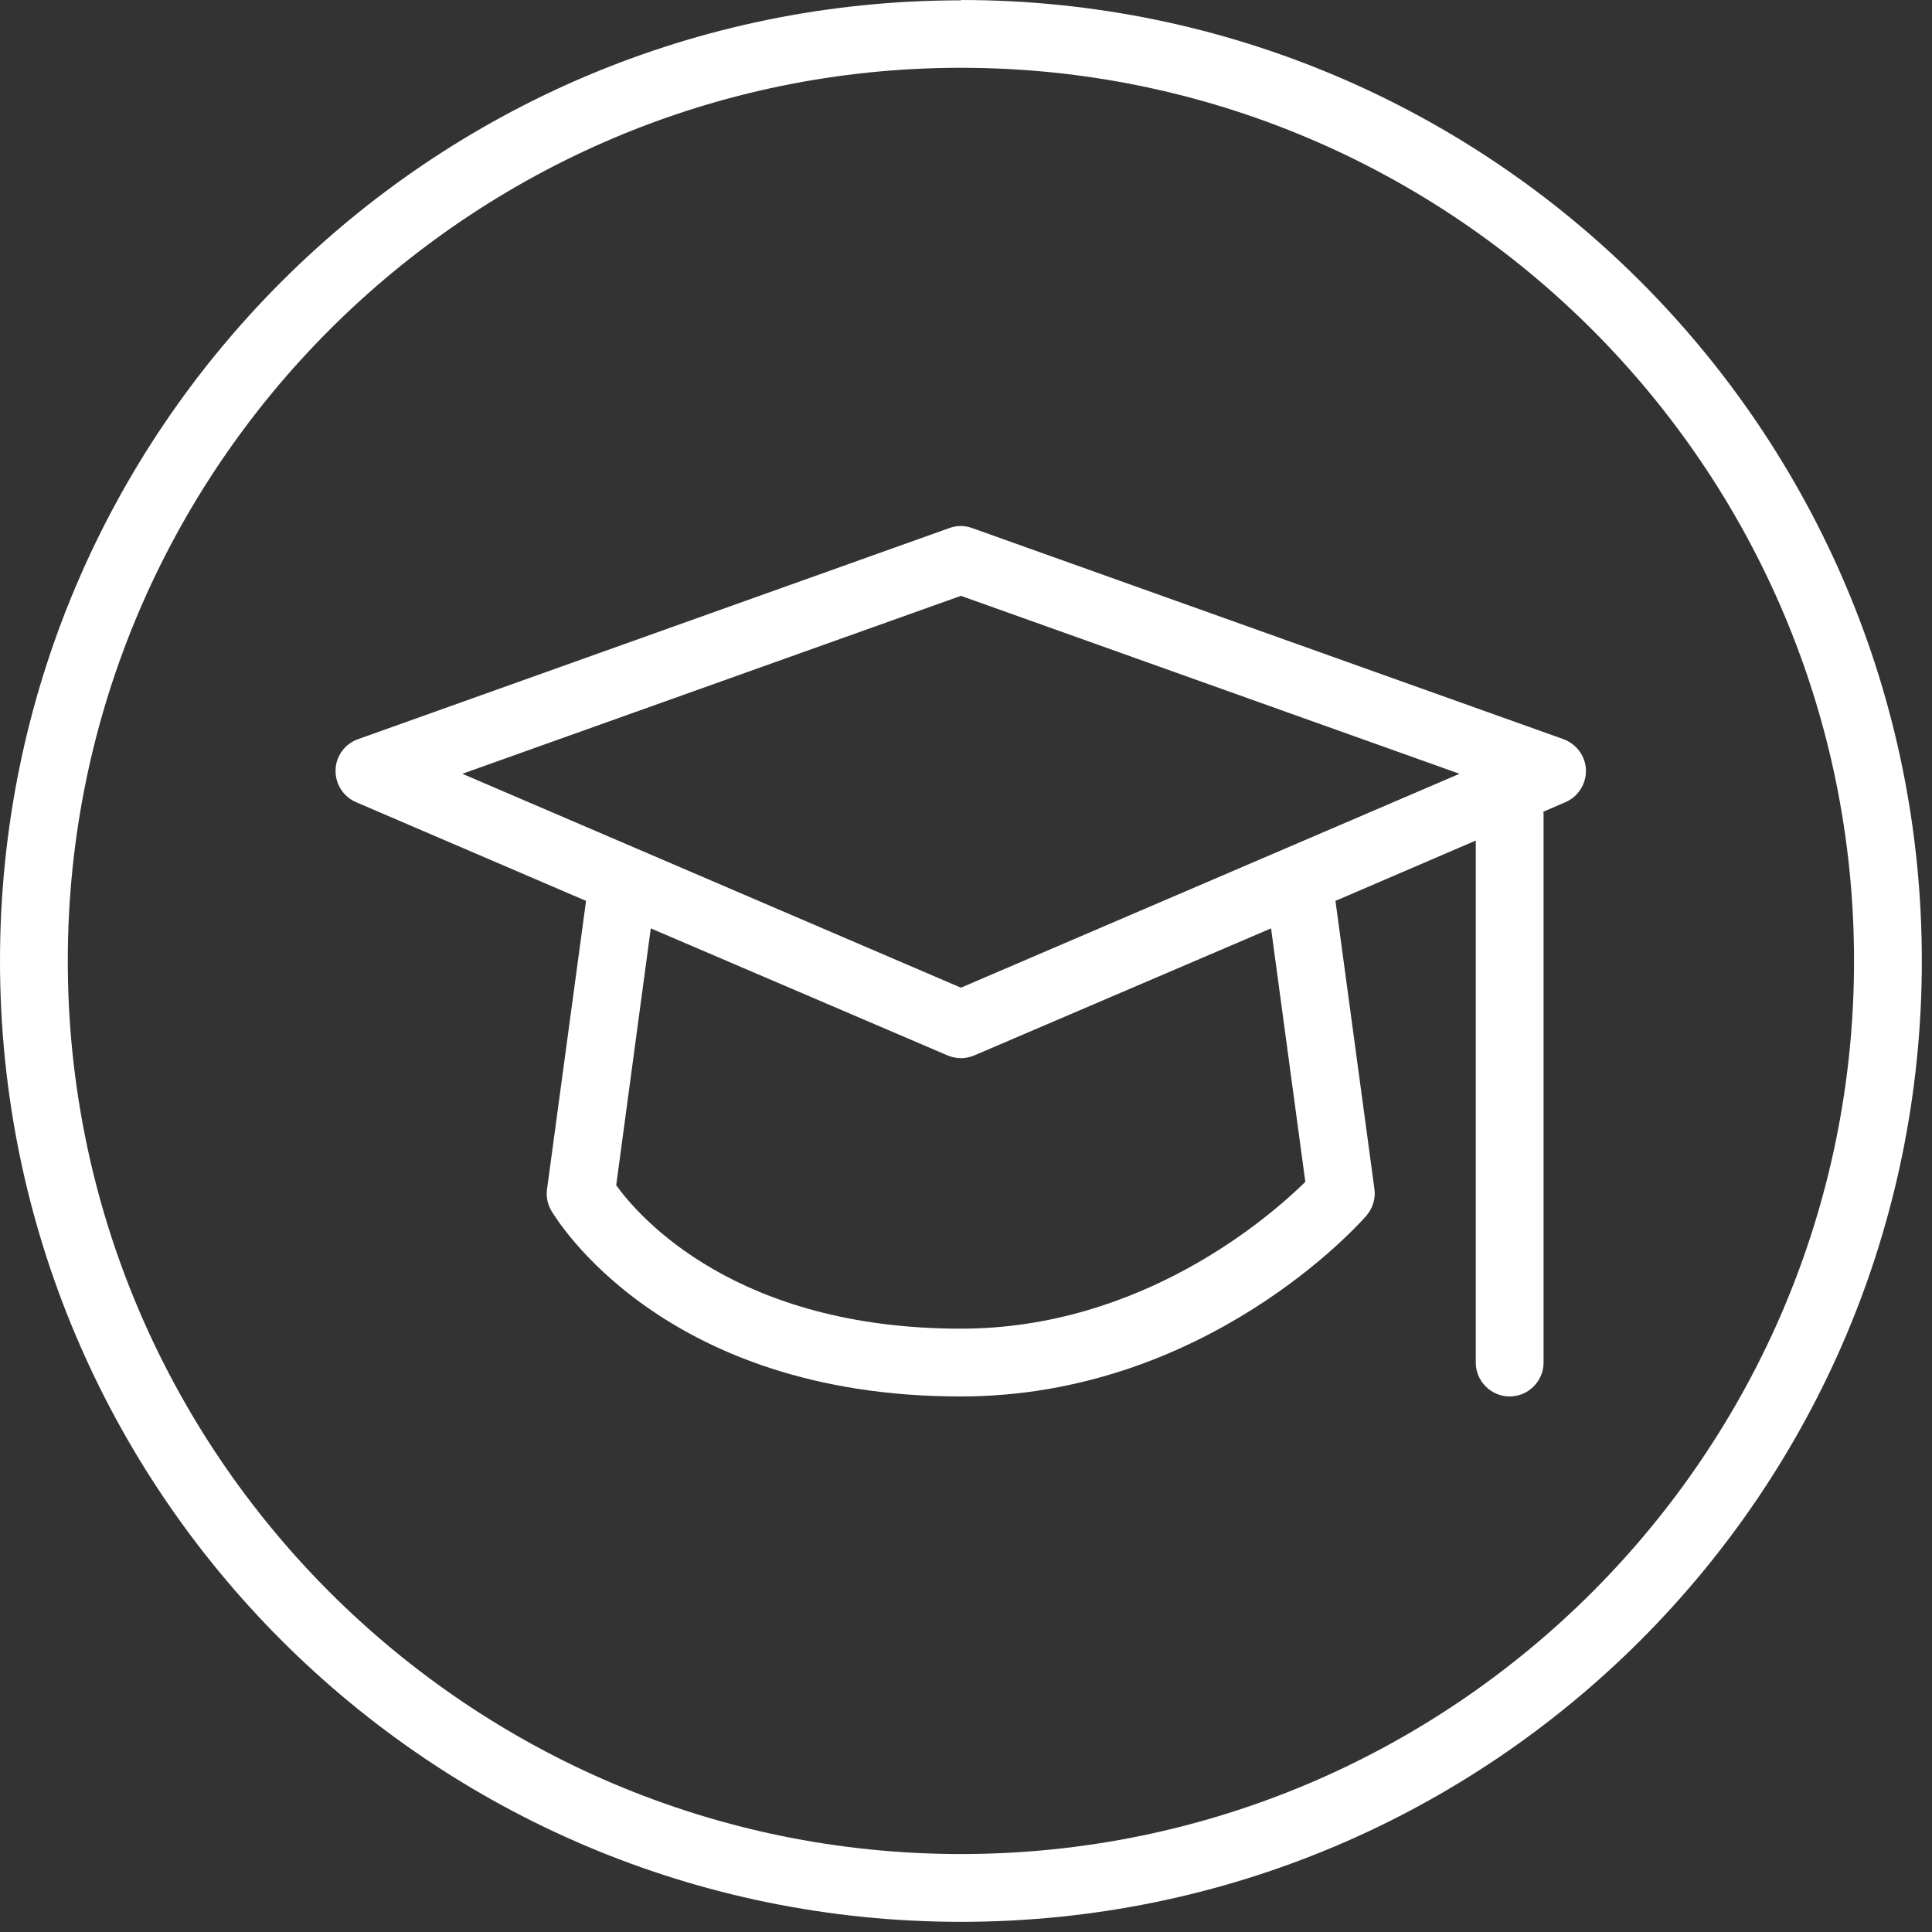 <?xml version="1.0" encoding="UTF-8"?> <svg xmlns="http://www.w3.org/2000/svg" width="57" height="57" viewBox="0 0 57 57" fill="none"><rect x="0" y="0" width="57" height="57" fill="#333333" stroke="none"/><path d="M28.35 54.7C13.82 54.7 2 42.88 2 28.35C2 13.82 13.82 2 28.35 2C42.88 2 54.7 13.82 54.7 28.35C54.7 42.88 42.88 54.7 28.35 54.7ZM28.35 0.01C12.69 0.01 0 12.7 0 28.35C0 44 12.69 56.7 28.35 56.7C44.01 56.7 56.7 44.01 56.7 28.35C56.7 12.69 44.01 0 28.35 0" fill="#FFFFFF"></path><path d="M28.35 29.14L13.64 22.829L28.35 17.579L43.06 22.829L28.35 29.14ZM38.51 34.87C37.45 35.91 33.68 39.2 28.35 39.2C21.74 39.2 18.88 35.94 18.18 34.969L19.2 27.39L27.96 31.14C28.08 31.189 28.22 31.22 28.35 31.22C28.48 31.22 28.62 31.189 28.74 31.14L37.5 27.39L38.51 34.859V34.87ZM46.13 21.809L28.68 15.579C28.46 15.499 28.23 15.499 28.01 15.579L10.56 21.809C10.17 21.95 9.91 22.309 9.9 22.72C9.89 23.13 10.13 23.509 10.51 23.669L17.29 26.579L16.14 35.08C16.11 35.3 16.15 35.52 16.26 35.709C16.39 35.929 19.53 41.2 28.34 41.2C35.58 41.2 40.12 36.09 40.31 35.87C40.5 35.65 40.59 35.359 40.55 35.08L39.4 26.579L43.54 24.799V40.2C43.54 40.749 43.99 41.2 44.54 41.2C45.09 41.2 45.54 40.749 45.54 40.2V24C45.54 24 45.54 23.97 45.53 23.95L46.18 23.669C46.56 23.509 46.8 23.13 46.79 22.72C46.78 22.309 46.51 21.95 46.13 21.809" fill="#FFFFFF"></path></svg> 